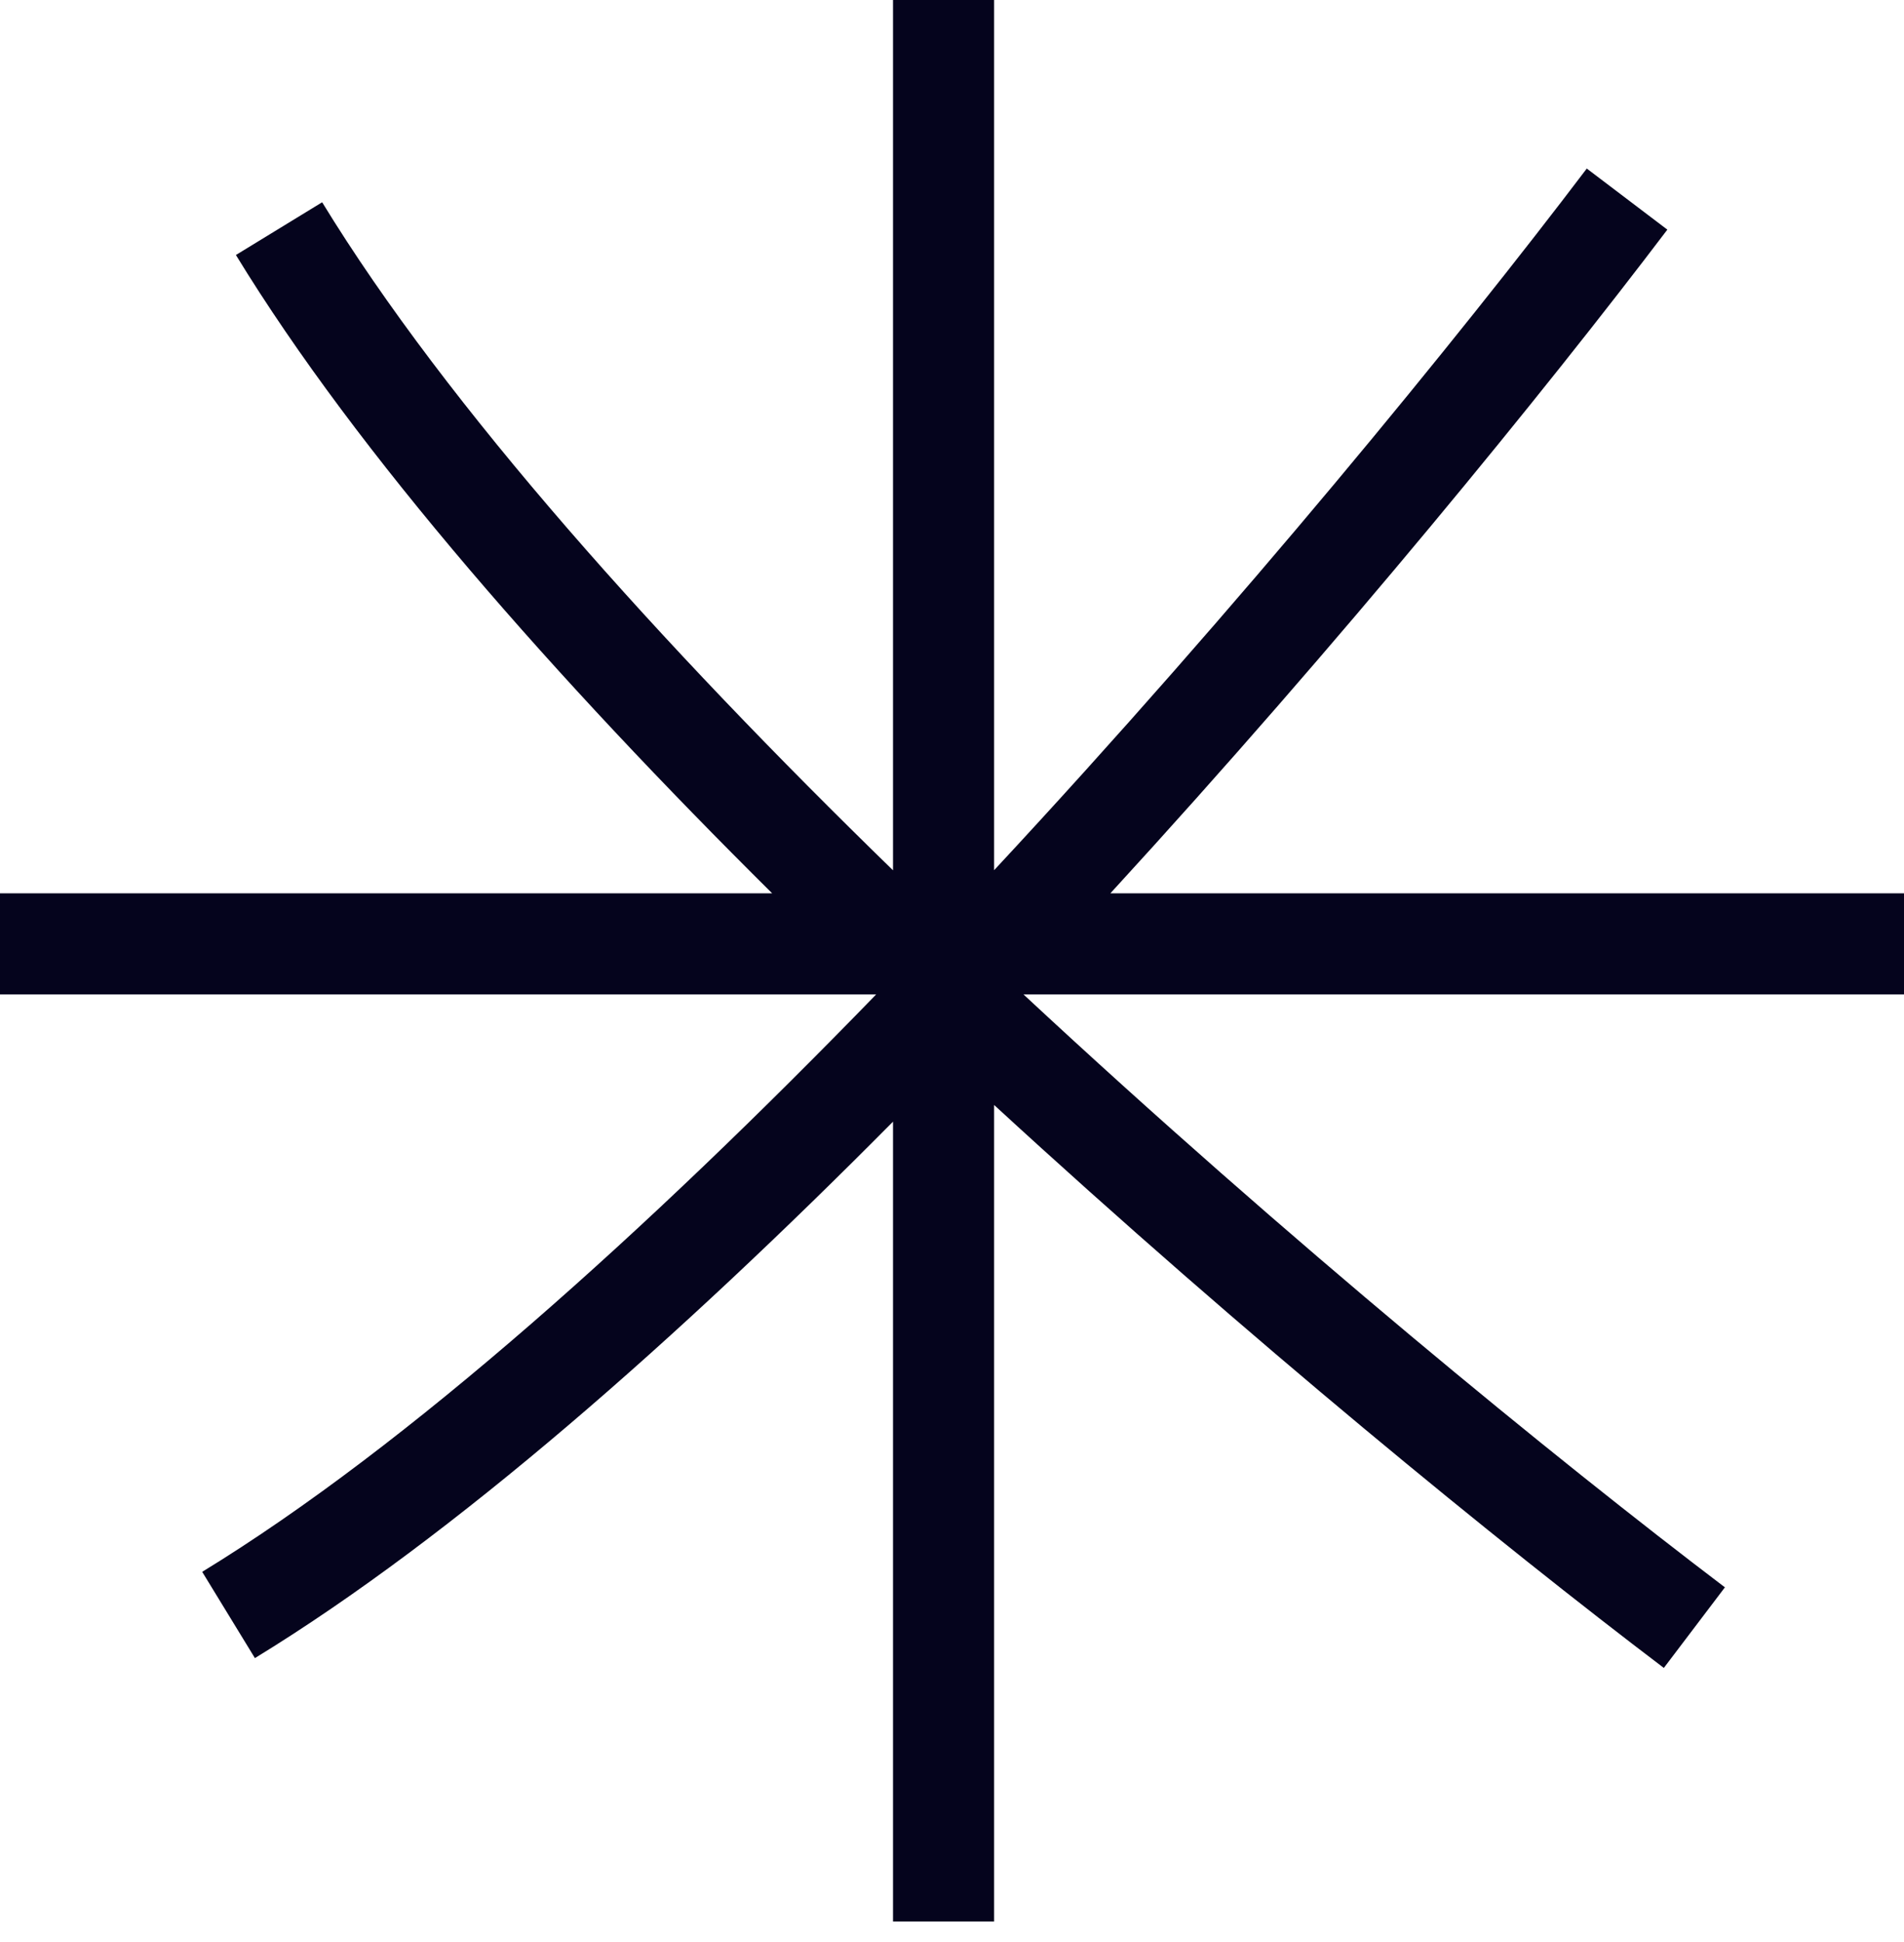 <svg width="51" height="52" viewBox="0 0 51 52" fill="none" xmlns="http://www.w3.org/2000/svg">
<path fill-rule="evenodd" clip-rule="evenodd" d="M23.92 30.034L23.92 51.451H26.628V29.587C33.446 35.855 40.219 41.365 44.567 44.661L46.203 42.503C41.696 39.086 34.511 33.229 27.416 26.628H51V23.92H29.742C35.945 17.159 41.392 10.461 44.661 6.149L42.503 4.513C39.086 9.021 33.229 16.206 26.628 23.301V0H23.92L23.92 23.304C17.703 17.256 11.981 10.901 8.629 5.416L6.319 6.828C9.589 12.179 14.914 18.199 20.683 23.92H0V26.628H23.468L23.468 26.628C17.37 32.91 10.951 38.705 5.416 42.088L6.828 44.398C12.179 41.128 18.199 35.803 23.92 30.034Z" fill="#05041D"/>
</svg>
